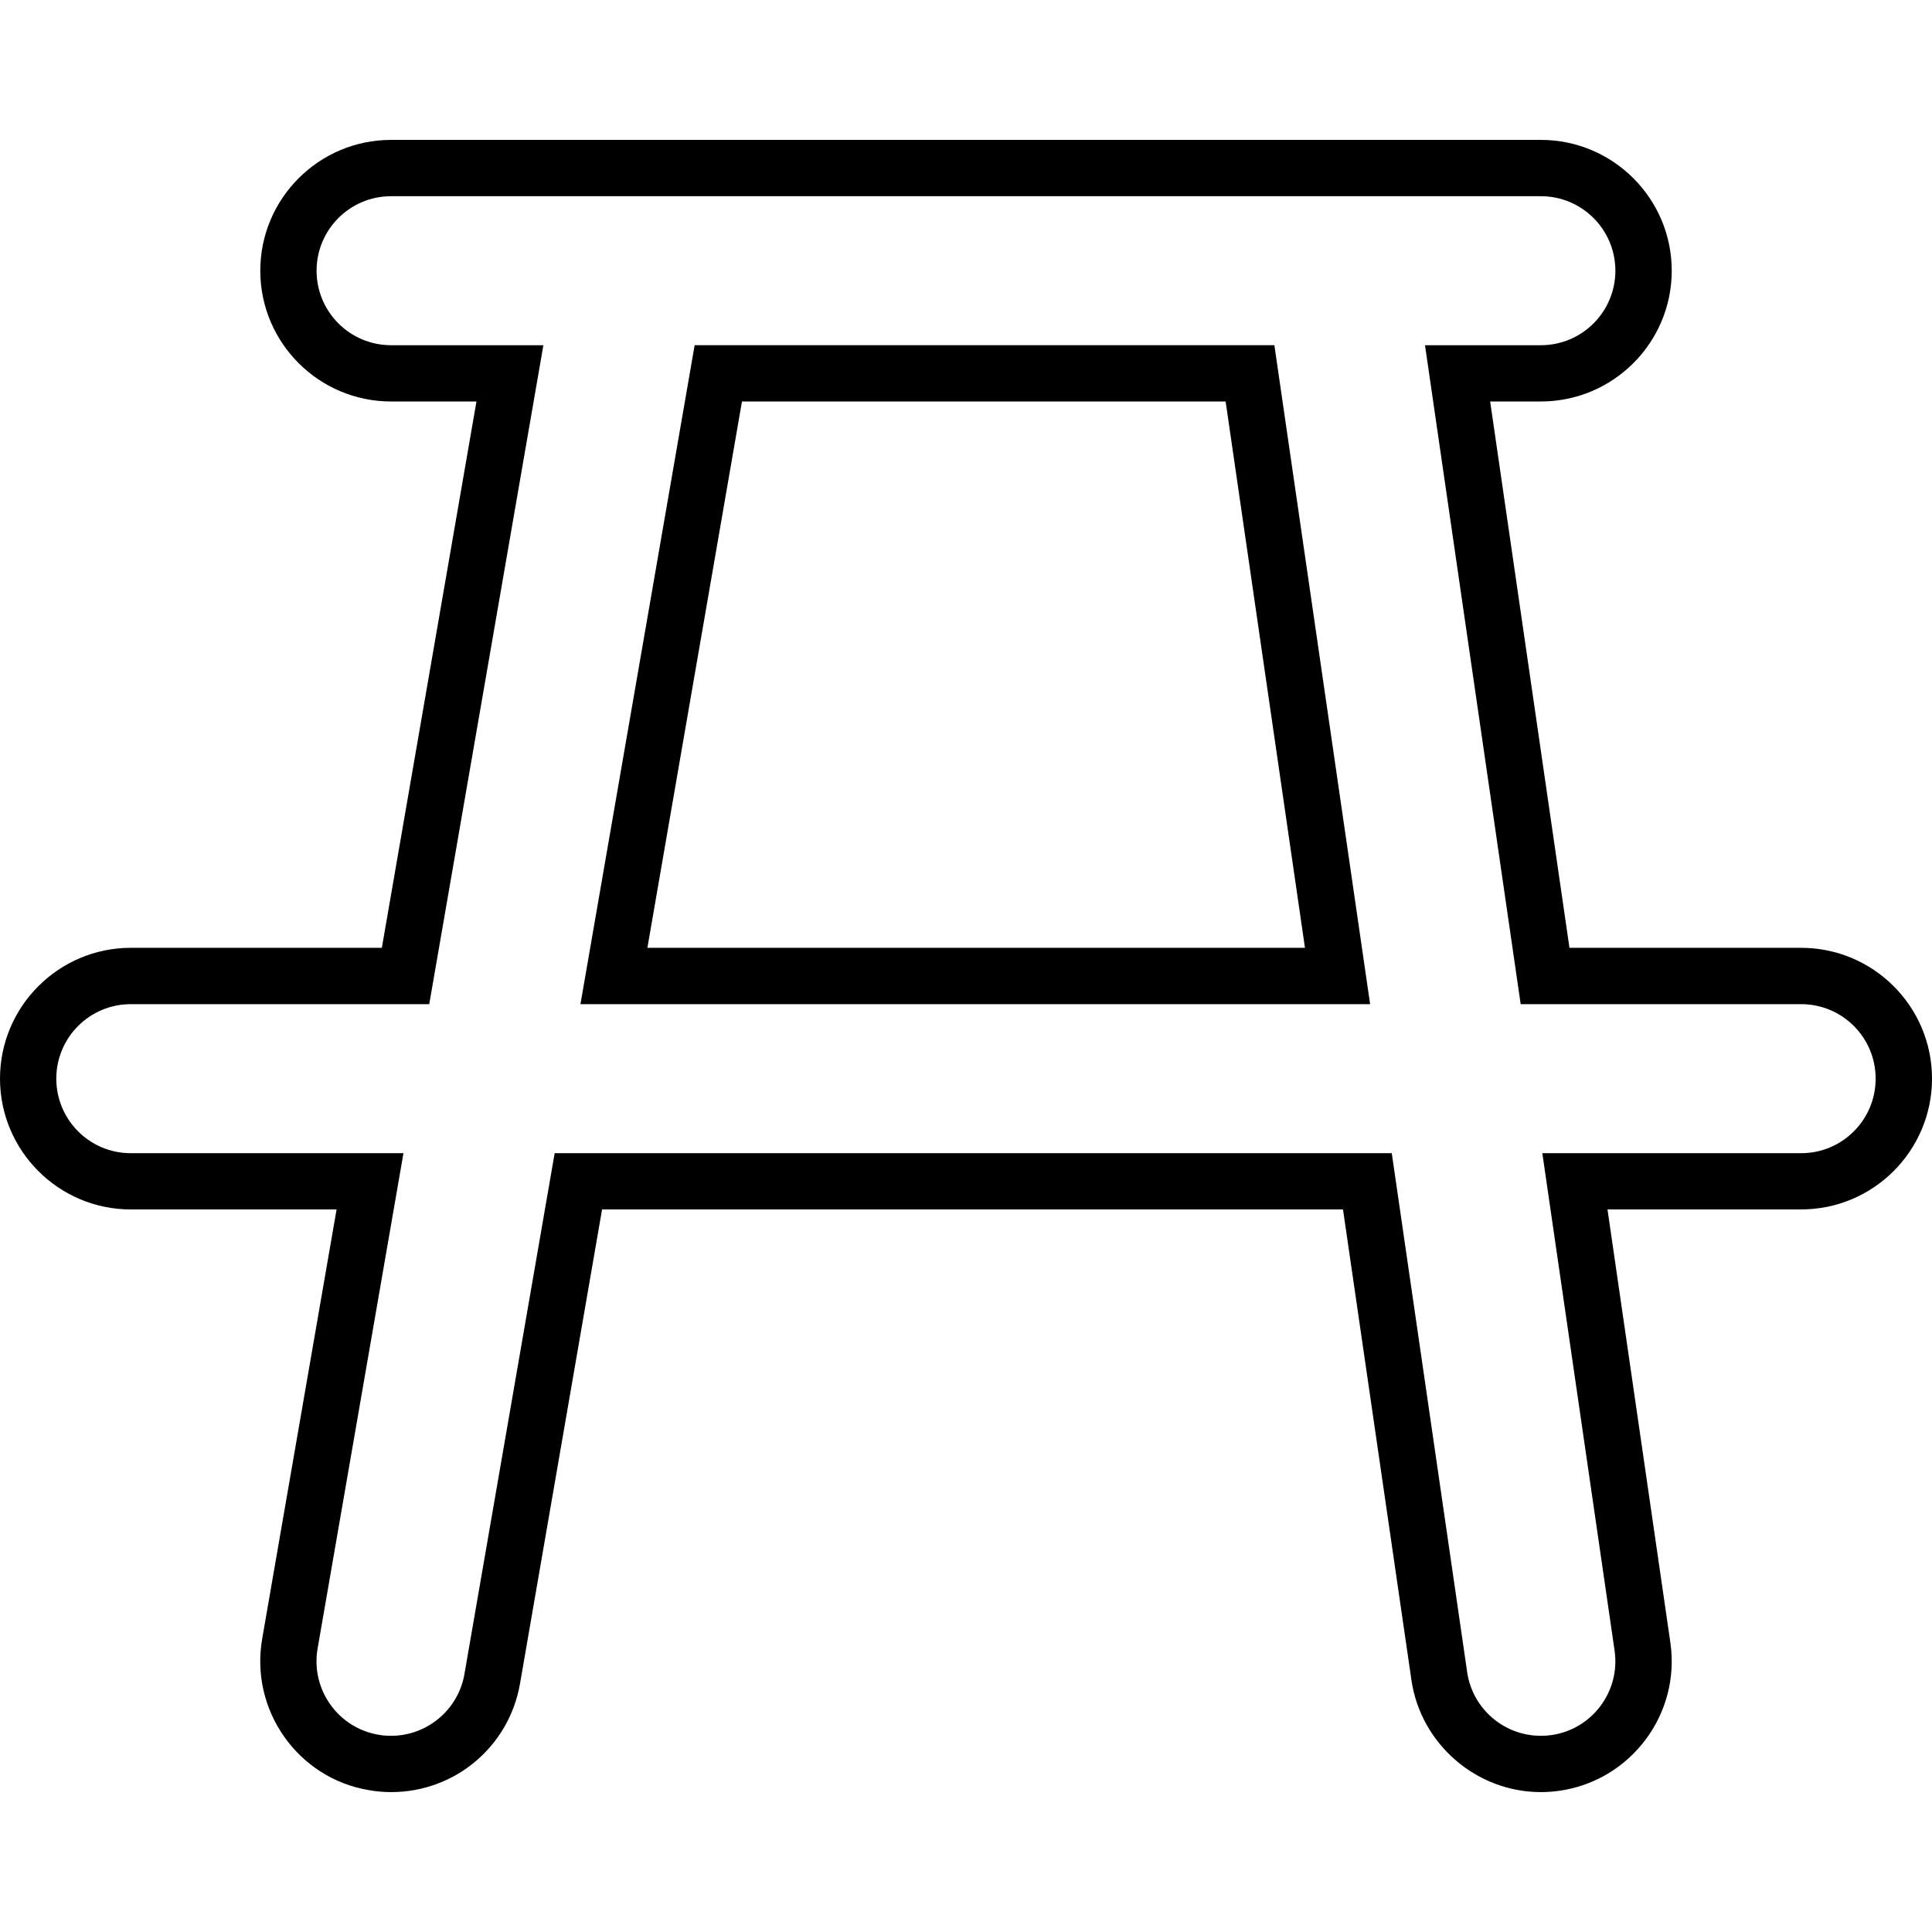 <?xml version="1.0" encoding="iso-8859-1"?>
<!-- Uploaded to: SVG Repo, www.svgrepo.com, Generator: SVG Repo Mixer Tools -->
<!DOCTYPE svg PUBLIC "-//W3C//DTD SVG 1.1//EN" "http://www.w3.org/Graphics/SVG/1.1/DTD/svg11.dtd">
<svg fill="#000000" version="1.1" id="Capa_1" xmlns="http://www.w3.org/2000/svg" xmlns:xlink="http://www.w3.org/1999/xlink" 
	 width="800px" height="800px" viewBox="0 0 342.91 342.91"
	 xml:space="preserve">
<g>
	<g>
		<path d="M319.684,168.228h-41.121l-14.075-96.969h9.007c12.803,0,23.221-10.409,23.221-23.211
			c0-12.808-10.418-23.217-23.221-23.217H69.41c-12.802,0-23.211,10.409-23.211,23.217c0,12.802,10.409,23.211,23.211,23.211h15.156
			l-16.792,96.969H23.218C10.418,168.228,0,178.643,0,191.445c0,12.802,10.418,23.22,23.218,23.22h36.521l-13.21,76.237
			c-2.177,12.634,6.317,24.668,18.843,26.812c1.357,0.252,2.706,0.366,4.057,0.366c11.328,0,20.933-8.095,22.869-19.252
			l14.564-84.169h131.505l12.148,83.539c1.65,11.331,11.522,19.882,22.968,19.882c1.117,0,2.233-0.084,3.351-0.24
			c12.677-1.85,21.485-13.655,19.636-26.319l-11.157-76.861h34.384c12.803,0,23.215-10.418,23.215-23.221
			C342.91,178.637,332.485,168.228,319.684,168.228z M319.684,204.68h-45.937l12.826,88.288c1.045,7.229-3.963,13.938-11.182,14.988
			c-0.648,0.096-1.278,0.132-1.921,0.132c-6.461,0-12.124-4.744-13.066-11.325l-13.379-92.083H98.446l-16.012,92.443
			c-1.114,6.426-6.71,10.965-13.012,10.965c-0.757,0-1.514-0.048-2.27-0.192c-7.2-1.243-12.019-8.088-10.785-15.282L71.61,204.68
			H23.212c-7.305,0-13.22-5.927-13.22-13.229c0-7.303,5.915-13.223,13.22-13.223h52.974l20.26-116.956H69.41
			c-7.305,0-13.22-5.927-13.22-13.22c0-7.305,5.915-13.226,13.22-13.226h42.28c0.069,0,0.135,0,0.21,0h161.595
			c7.296,0,13.217,5.927,13.217,13.226s-5.927,13.22-13.217,13.22h-20.572l16.981,116.956h49.786c7.308,0,13.217,5.92,13.217,13.223
			C332.906,198.753,326.997,204.68,319.684,204.68z"/>
		<path d="M123.293,61.267l-20.269,116.962h140.158L226.188,61.267H123.293z M114.905,168.228l16.787-96.969h85.845l14.081,96.969
			H114.905z"/>
	</g>
</g>
</svg>